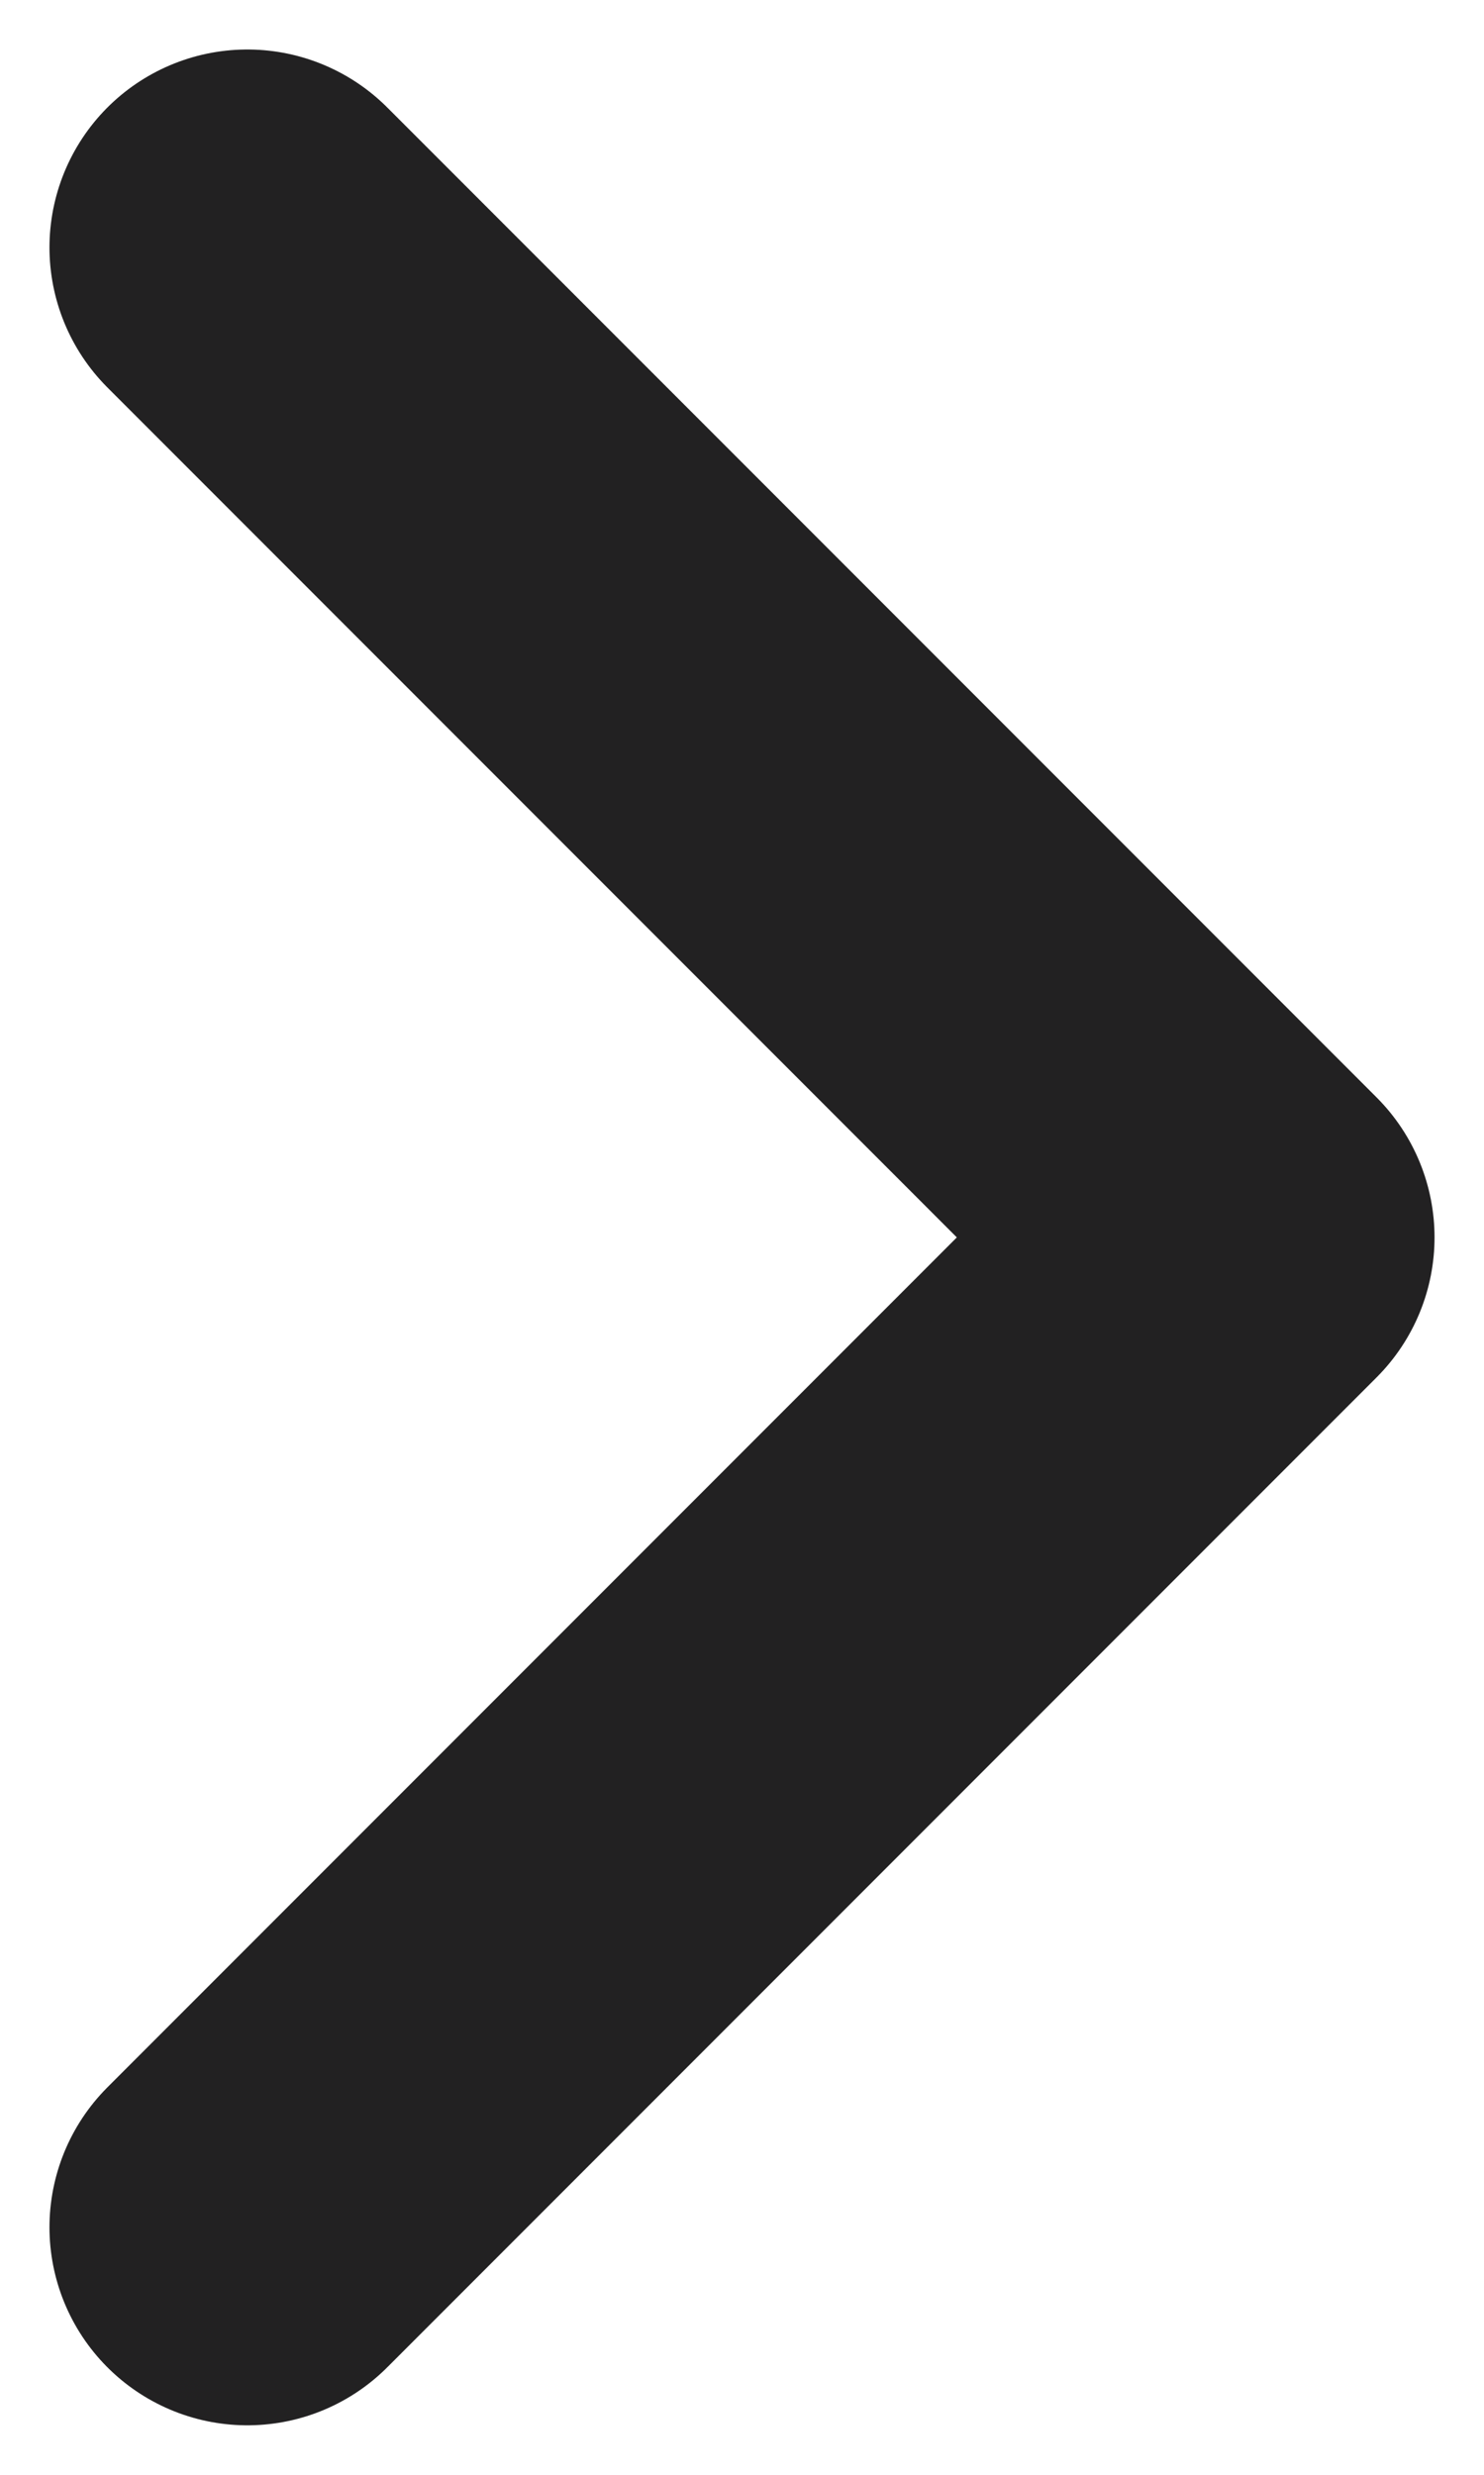<svg width="6" height="10" viewBox="0 0 6 10" fill="none" xmlns="http://www.w3.org/2000/svg">
<path d="M1 9L5 5L1 1" stroke="#222122" stroke-width="1.6" stroke-linecap="round" stroke-linejoin="round"/>
</svg>
